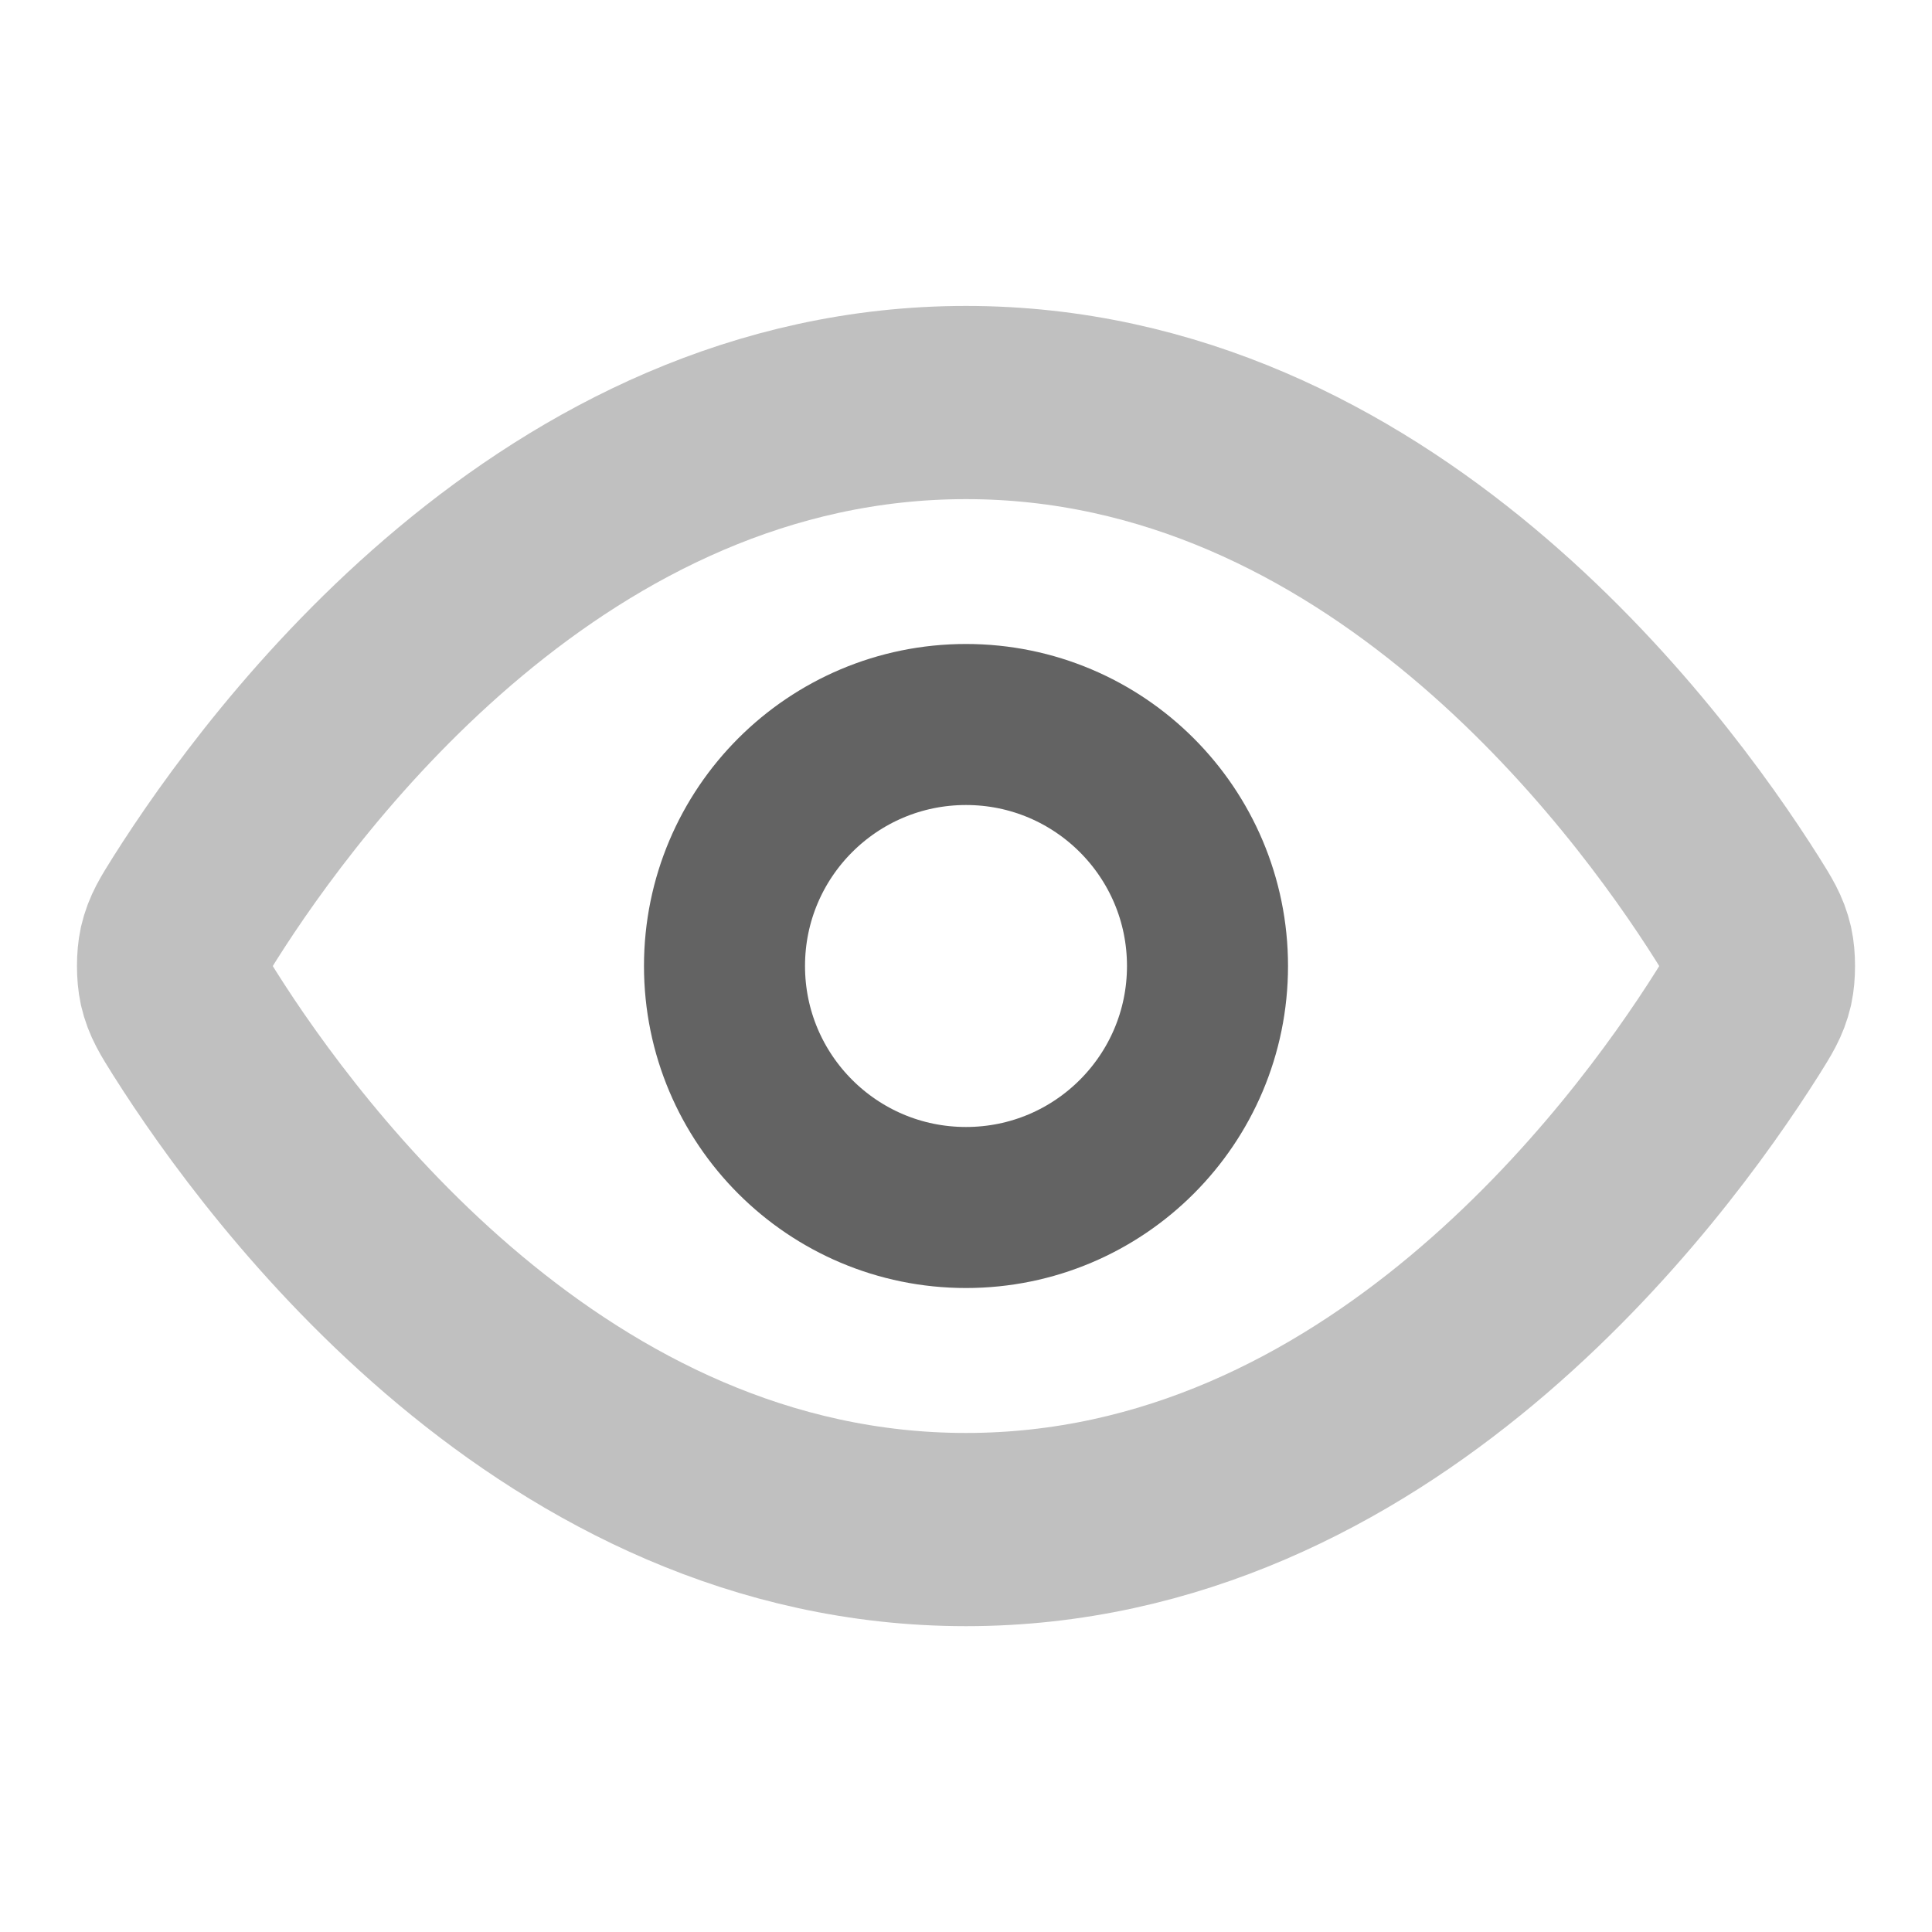 <svg width="20" height="20" viewBox="0 0 20 20" fill="none" xmlns="http://www.w3.org/2000/svg">
<path opacity="0.4" d="M2.016 10.595C1.903 10.415 1.846 10.325 1.814 10.187C1.791 10.082 1.791 9.918 1.814 9.814C1.846 9.676 1.903 9.586 2.016 9.406C2.954 7.921 5.746 4.167 10 4.167C14.254 4.167 17.046 7.921 17.984 9.406C18.097 9.586 18.154 9.676 18.186 9.814C18.209 9.918 18.209 10.082 18.186 10.187C18.154 10.325 18.097 10.415 17.984 10.595C17.046 12.08 14.254 15.834 10 15.834C5.746 15.834 2.954 12.08 2.016 10.595Z" stroke="#636363" stroke-width="2" stroke-linecap="round" stroke-linejoin="round"/>
<path d="M10 12.5C11.381 12.5 12.5 11.381 12.5 10C12.5 8.619 11.381 7.5 10 7.5C8.619 7.5 7.5 8.619 7.5 10C7.5 11.381 8.619 12.5 10 12.5Z" stroke="#636363" stroke-width="1.667" stroke-linecap="round" stroke-linejoin="round"/>
</svg>
